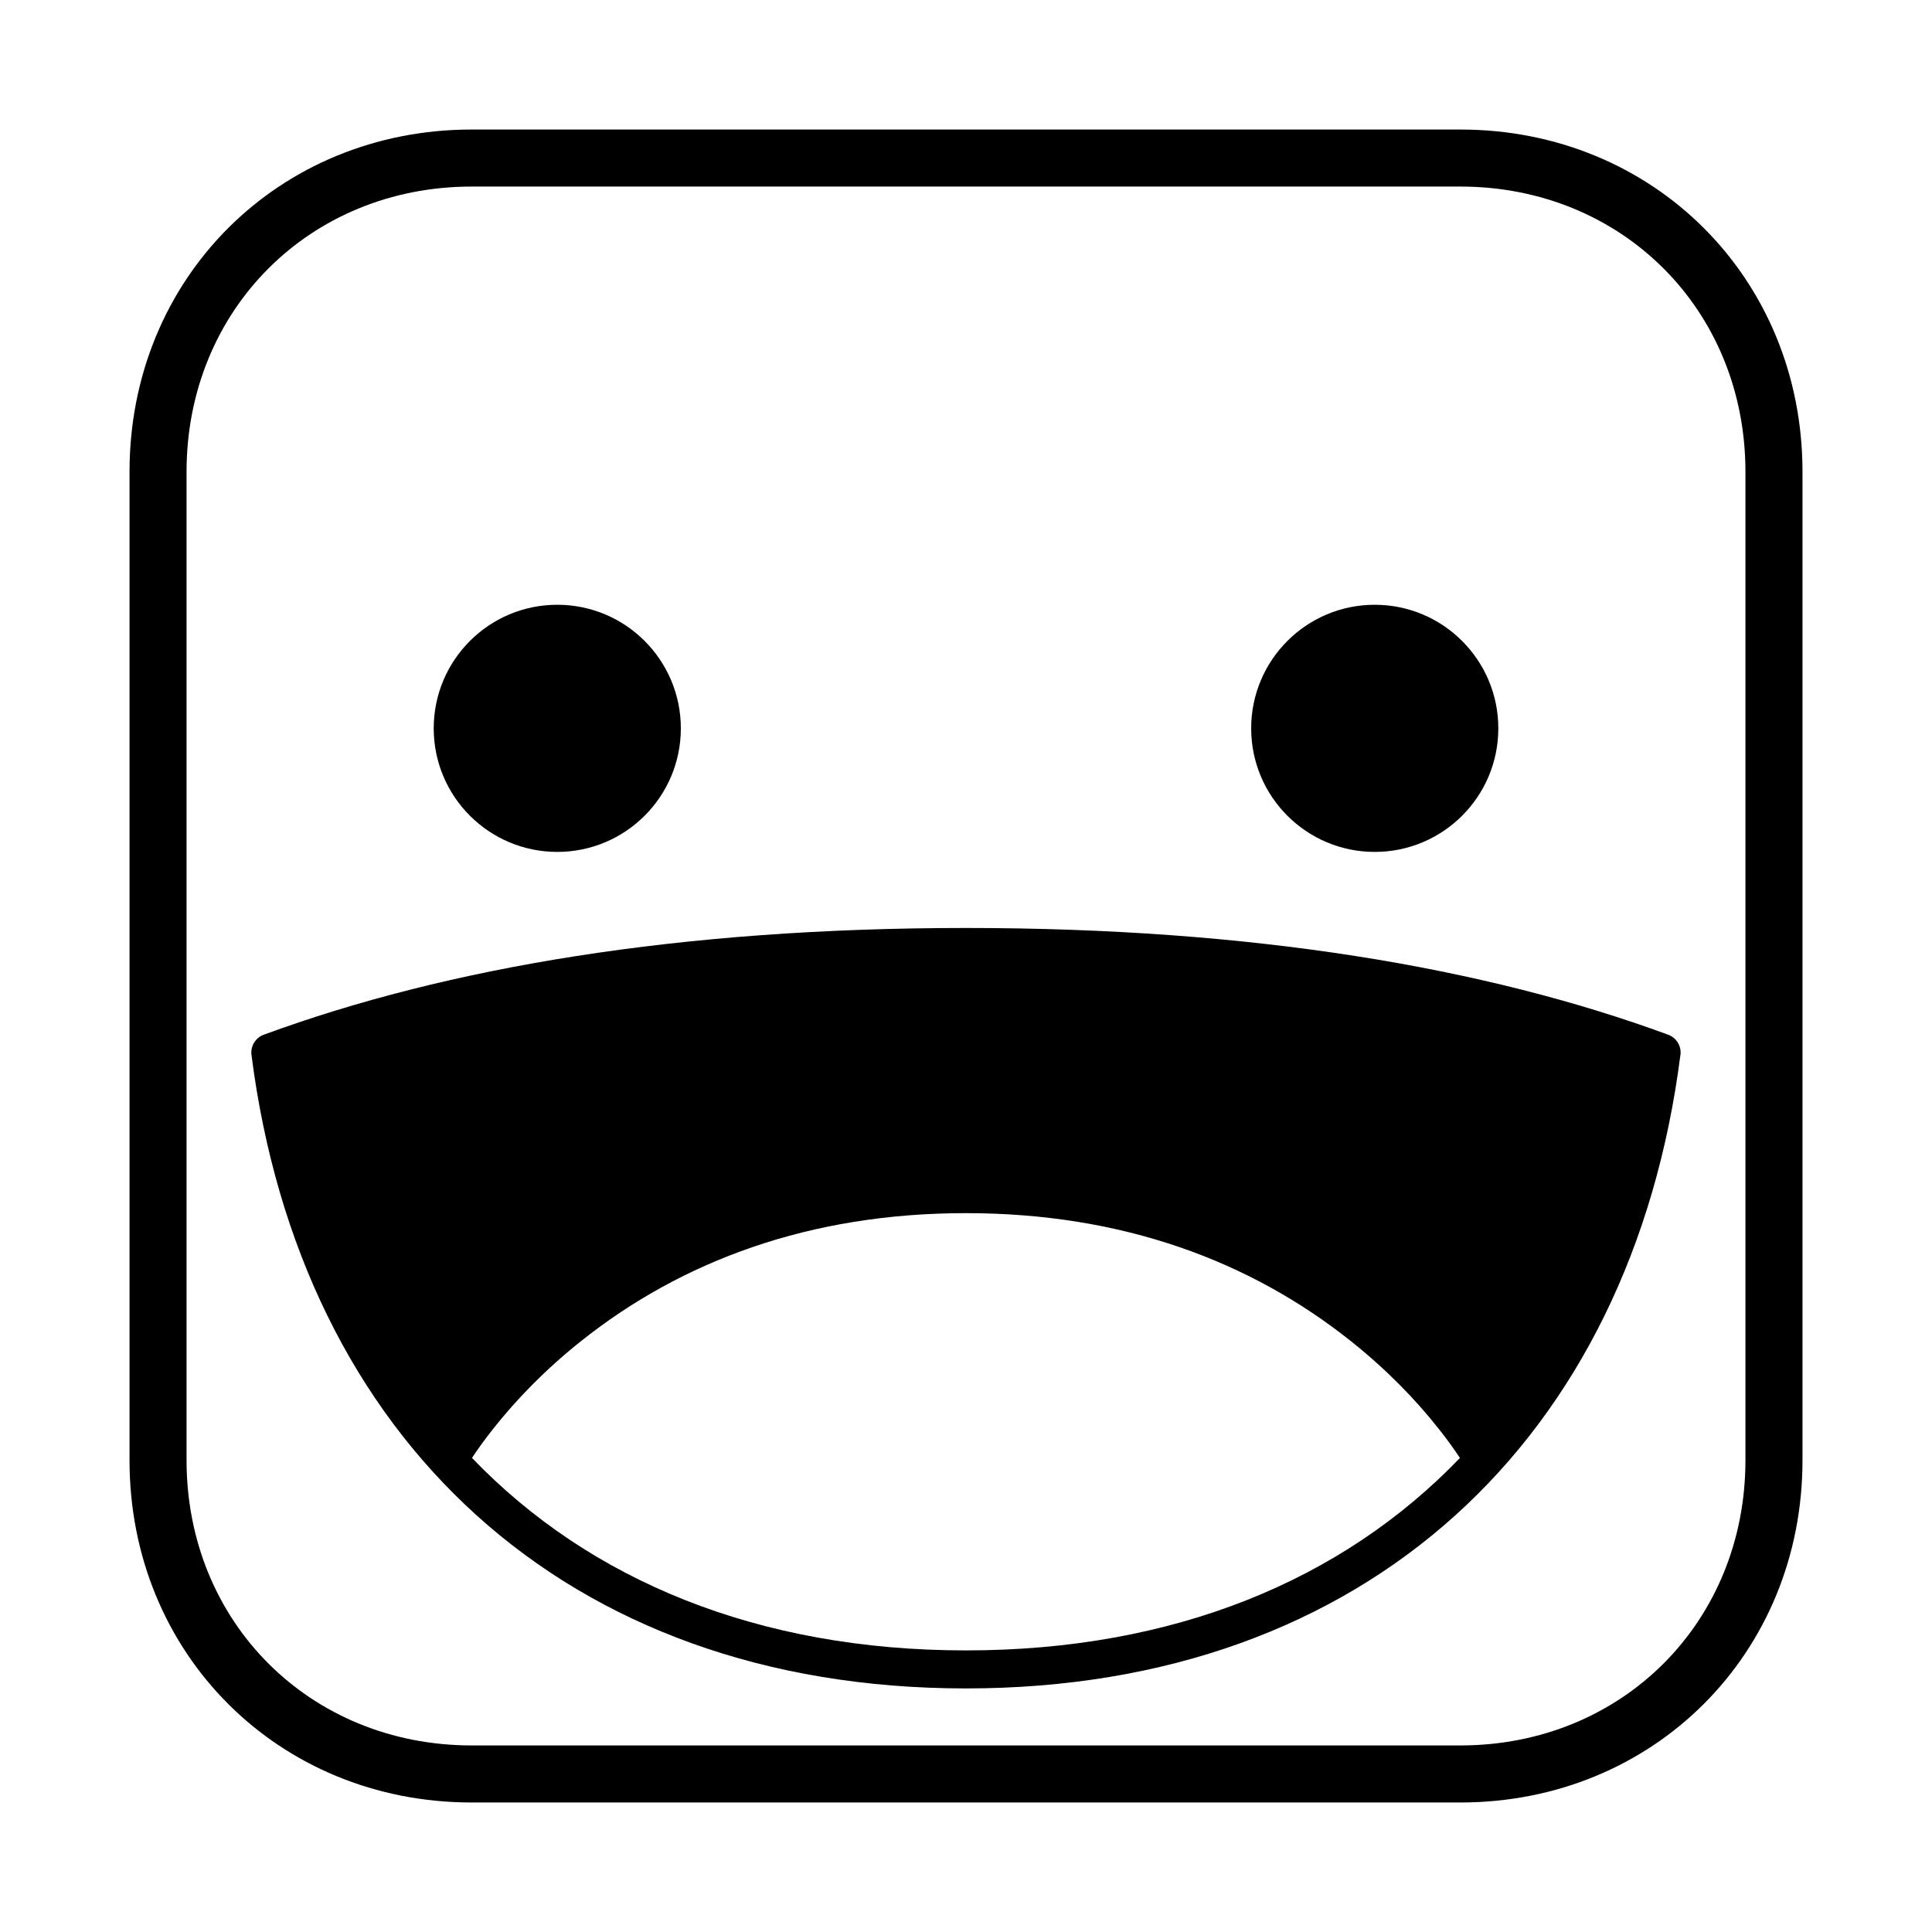 <?xml version="1.0" encoding="UTF-8"?>
<!-- Uploaded to: ICON Repo, www.iconrepo.com, Generator: ICON Repo Mixer Tools -->
<svg fill="#000000" width="800px" height="800px" version="1.1" viewBox="144 144 512 512" xmlns="http://www.w3.org/2000/svg">
 <g fill-rule="evenodd">
  <path d="m269.01 193.44h261.98c42.879 0 75.57 32.68 75.57 75.57v261.98c0 42.879-32.68 75.57-75.57 75.57h-261.98c-42.879 0-75.57-32.68-75.57-75.57v-261.98c0-42.879 32.68-75.57 75.57-75.57zm-90.684 337.55c0 51.238 39.457 90.688 90.684 90.688h261.98c51.238 0 90.688-39.461 90.688-90.688v-261.98c0-51.238-39.461-90.684-90.688-90.684h-261.98c-51.238 0-90.684 39.457-90.684 90.684z"/>
  <path d="m324.43 337.02c0 18.086-14.66 32.746-32.746 32.746-18.086 0-32.746-14.66-32.746-32.746 0-18.086 14.66-32.75 32.746-32.75 18.086 0 32.746 14.664 32.746 32.75"/>
  <path d="m541.07 337.02c0 18.086-14.664 32.746-32.75 32.746-18.086 0-32.746-14.66-32.746-32.746 0-18.086 14.66-32.75 32.746-32.75 18.086 0 32.75 14.664 32.75 32.75"/>
  <path d="m589.34 423.58c0.301-2.332-1.051-4.559-3.258-5.371-48.559-17.855-110.13-28.285-186.09-28.285-75.953 0-137.52 10.43-186.09 28.285-2.203 0.812-3.555 3.039-3.258 5.371 12.988 101.55 83.023 167.87 189.34 167.87s176.36-66.32 189.34-167.87zm-58.438 106.79c-31.215 32.484-75.84 51.004-130.91 51.004s-99.691-18.52-130.91-51.008c1.371-2.09 3.231-4.691 5.598-7.691 6.289-7.969 14.055-15.918 23.387-23.336 26.613-21.152 60.43-33.844 101.92-33.844 41.488 0 75.305 12.691 101.92 33.844 9.332 7.418 17.098 15.367 23.387 23.336 2.371 3 4.231 5.606 5.602 7.695z"/>
 </g>
</svg>
